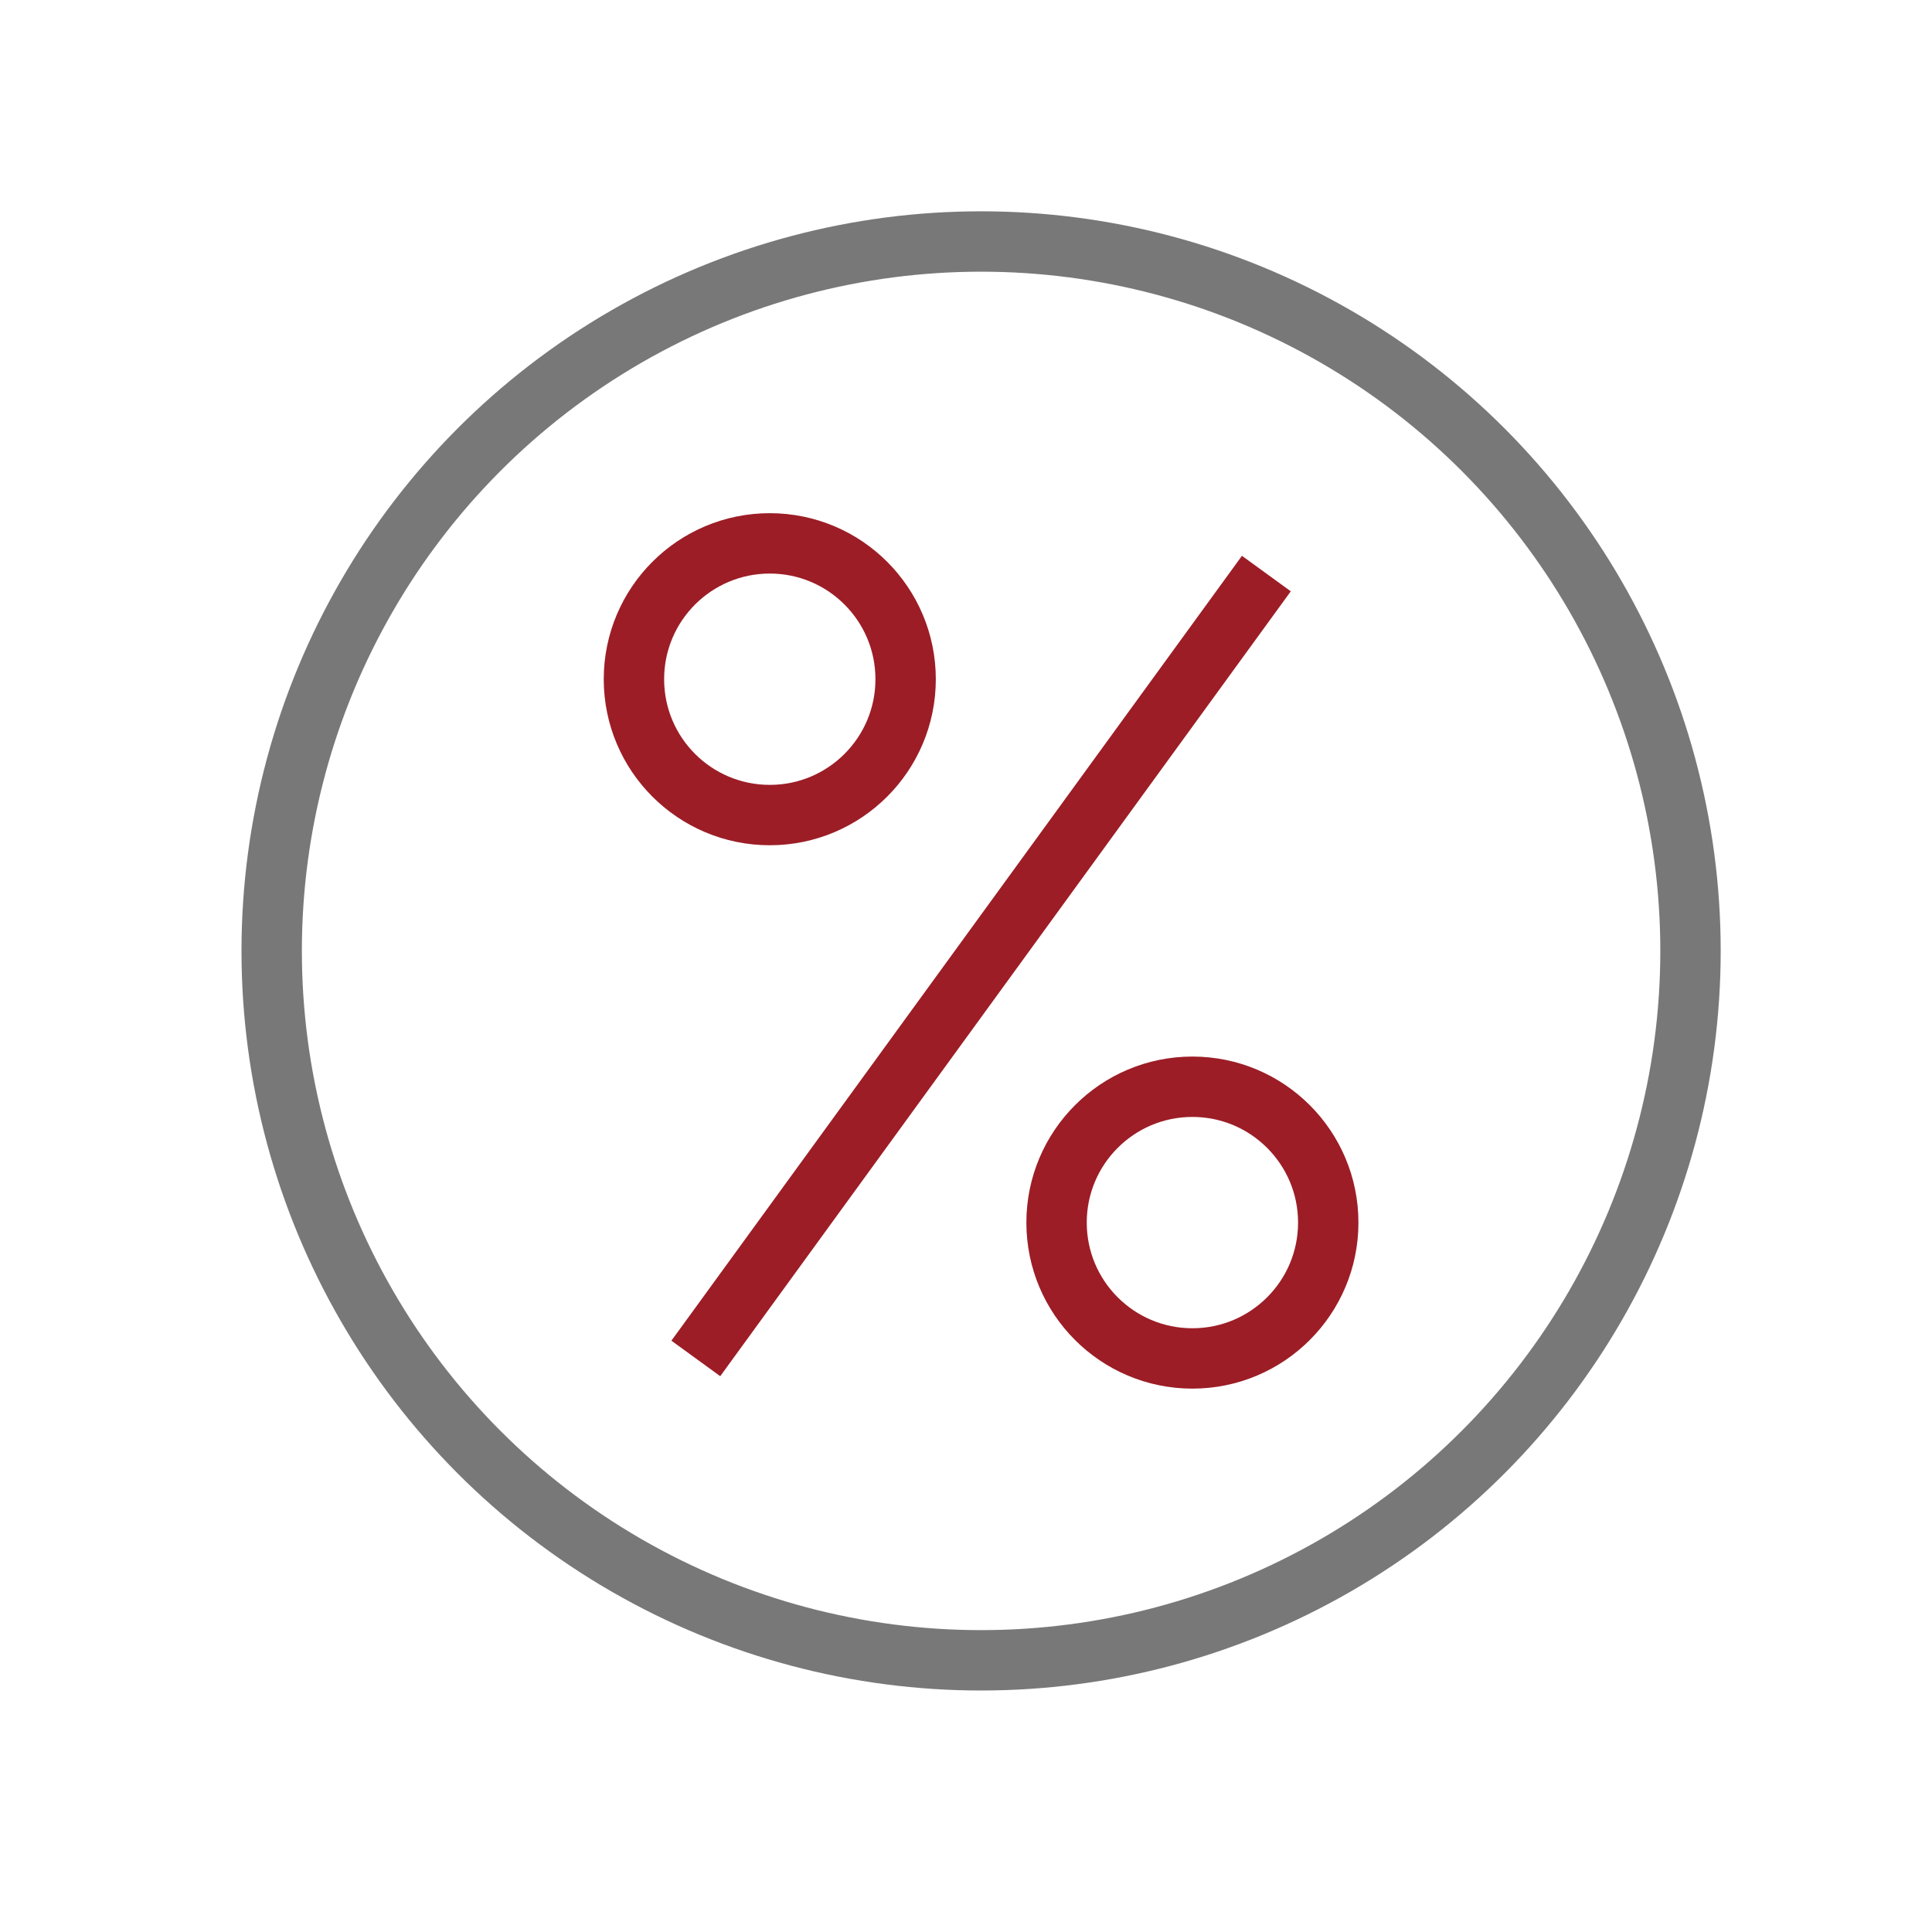 <?xml version="1.0" encoding="UTF-8"?>
<svg width="64px" height="64px" viewBox="0 0 64 64" version="1.1" xmlns="http://www.w3.org/2000/svg" xmlns:xlink="http://www.w3.org/1999/xlink">
    <title>Icons-4</title>
    <g id="Icons-4" stroke="none" stroke-width="1" fill="none" fill-rule="evenodd">
        <g id="Group" transform="translate(9, 8)" stroke-width="2">
            <circle id="Oval" stroke="#9C1D26" cx="30.5" cy="32.5" r="4.5"></circle>
            <circle id="Oval" stroke="#9C1D26" cx="16.5" cy="14.5" r="4.5"></circle>
            <circle id="Oval" stroke="#787878" cx="23.5" cy="23.5" r="23.5"></circle>
            <line x1="32.95" y1="11" x2="14.05" y2="37" id="Line-2" stroke="#9C1D26"></line>
        </g>
    </g>
</svg>